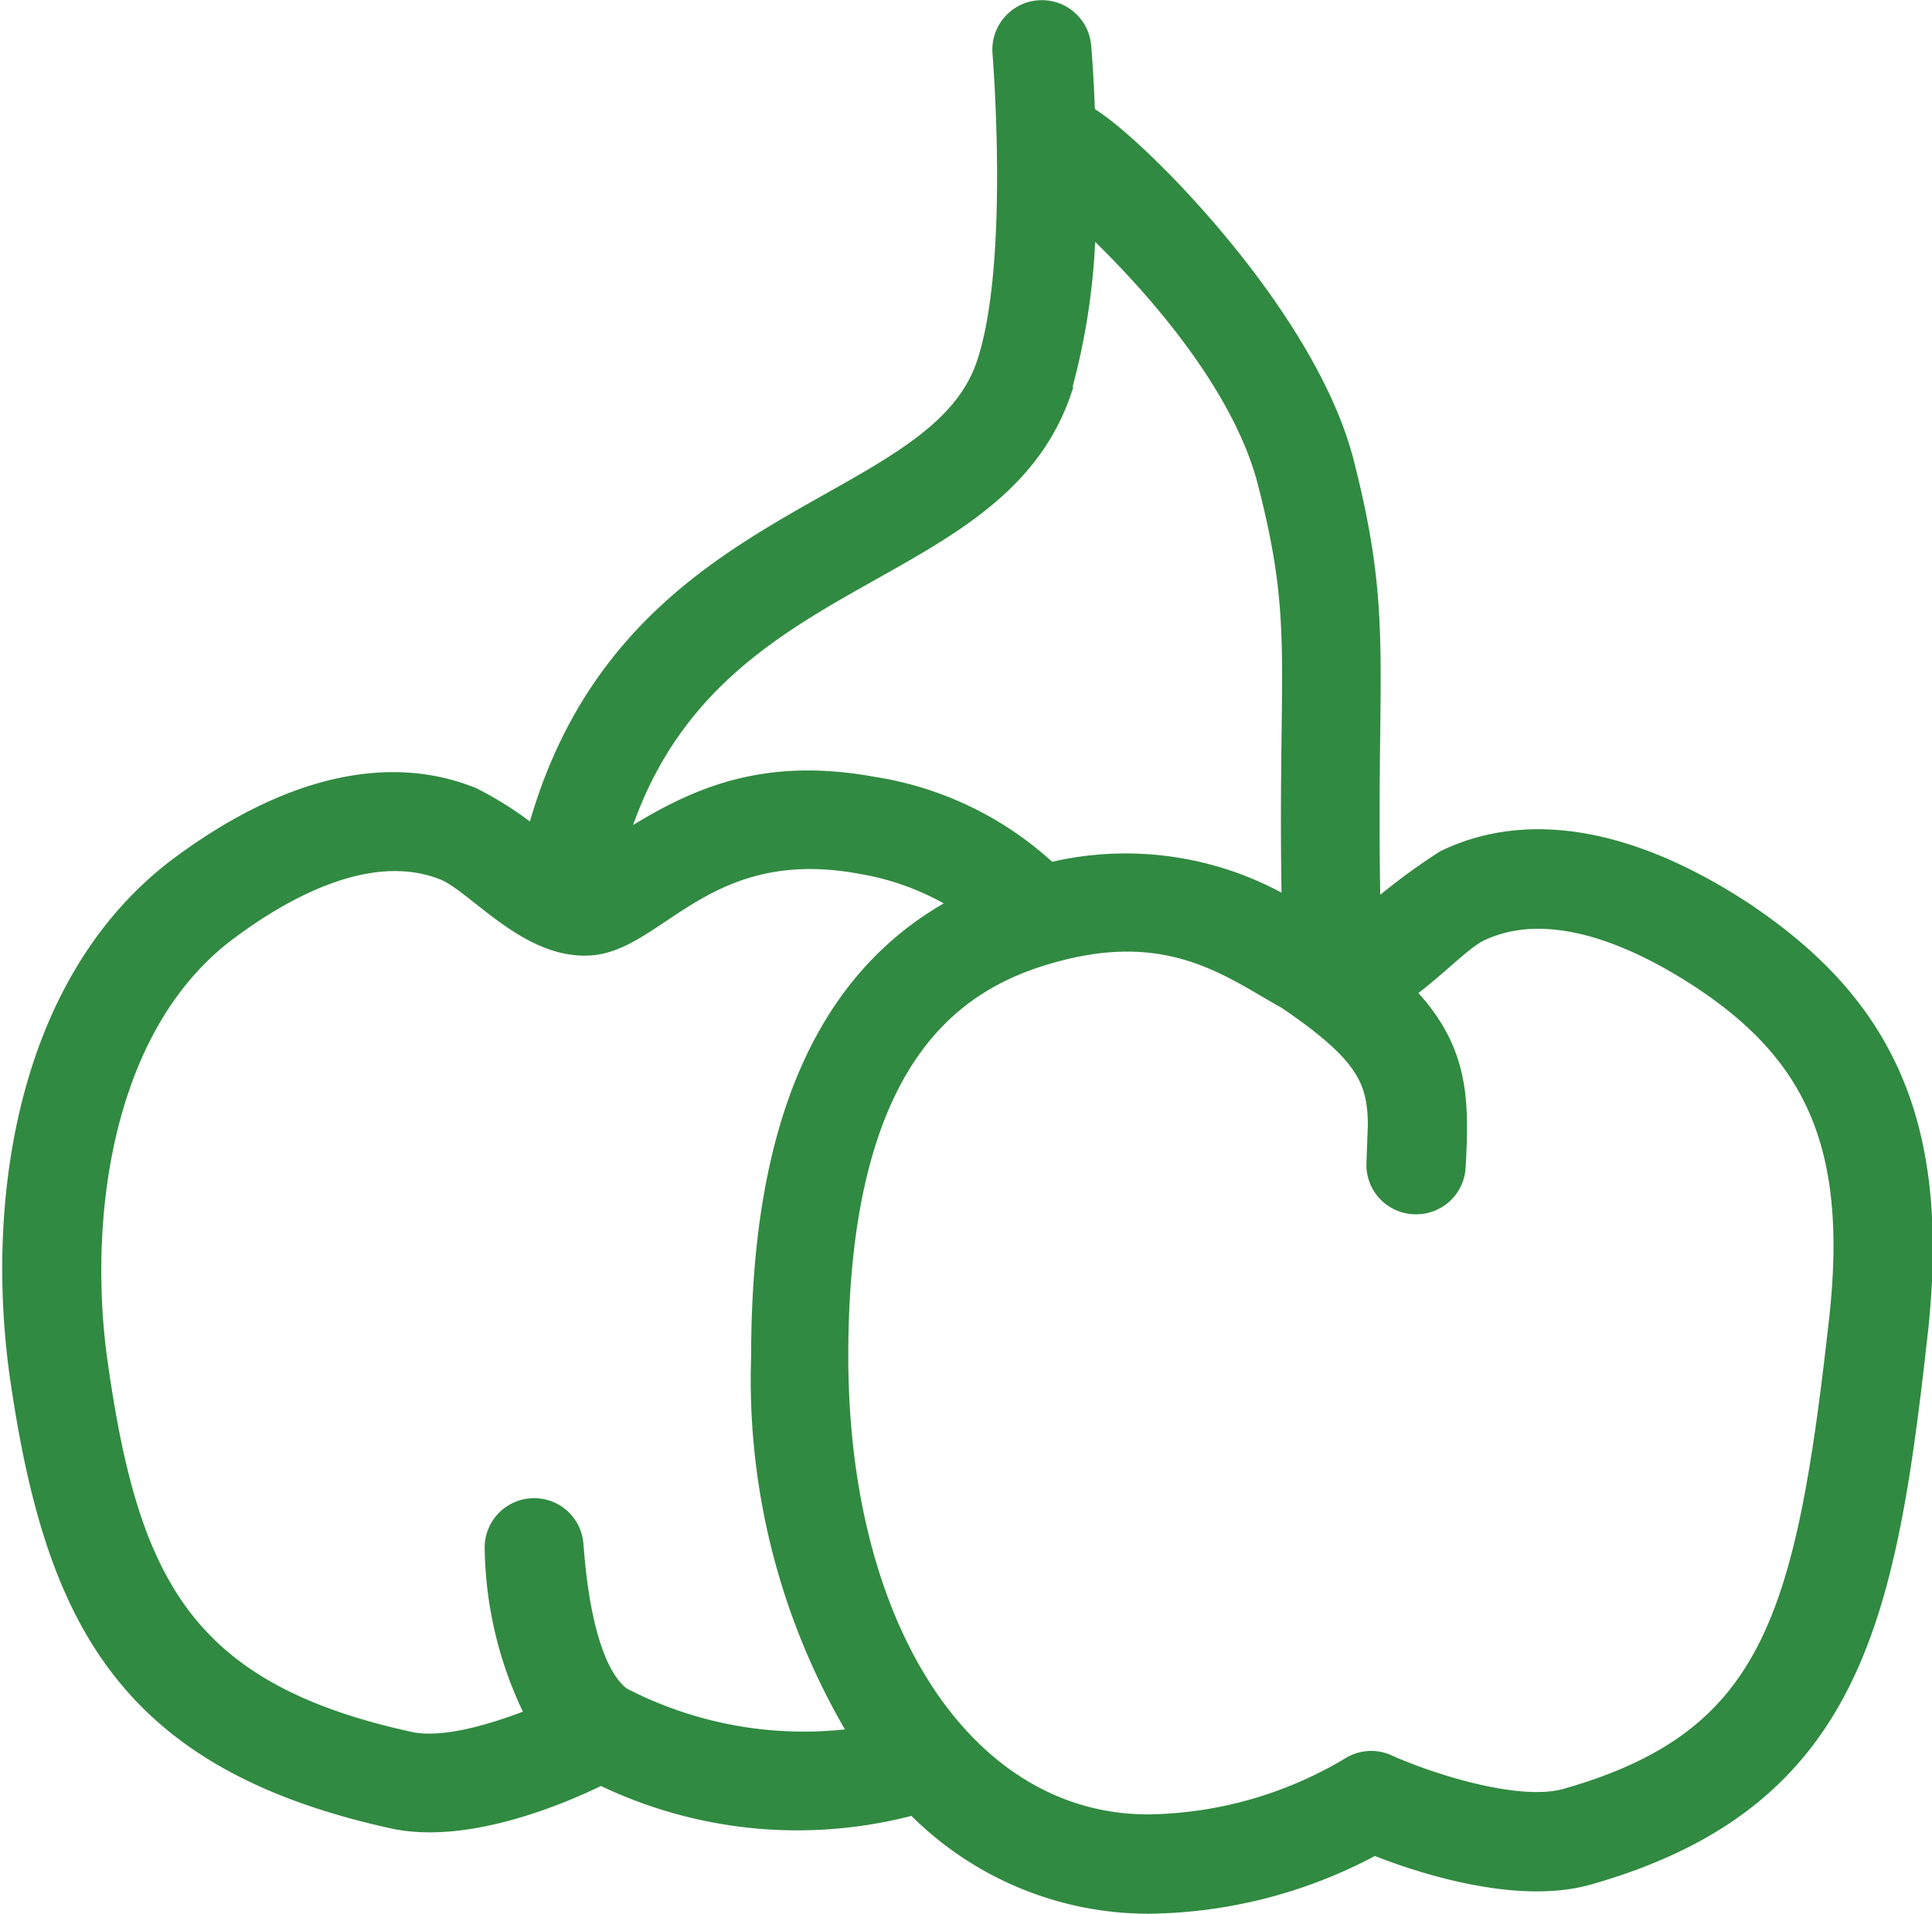 <svg xmlns="http://www.w3.org/2000/svg" width="60.04" height="59.481" viewBox="0 0 60.04 59.481">
  <path id="nature" d="M60.424,32.915c-3.4-2.208-6.511-2.751-9-1.552a19.085,19.085,0,0,0-2.586,1.991c-.2-8.125.445-9.49-.838-14.481-1.226-4.774-7.07-10.385-8.042-10.7-.041-1.262-.114-2.151-.124-2.25a1.038,1.038,0,1,0-2.069.176c0,.067.553,6.651-.517,9.775-1.691,4.97-11.513,4.453-14.073,15a10.6,10.6,0,0,0-2.157-1.453c-2.56-1.034-5.632-.295-8.89,2.12-4.779,3.574-5.648,10.452-4.9,15.7C8.307,54.647,10.453,59,18.676,60.807c1.986.434,4.613-.486,6.423-1.386a13.69,13.69,0,0,0,9.8.926,9.951,9.951,0,0,0,7.241,3.1A14.792,14.792,0,0,0,49.118,61.6c1.252.517,4.381,1.593,6.615.957,8.1-2.307,9.123-7.882,10.111-16.788.657-6.186-.926-9.894-5.42-12.852Zm-21.2-16.379a20.636,20.636,0,0,0,.755-5.689c1.707,1.552,5.115,5.037,6.02,8.565,1.19,4.624.59,5.715.765,13.69a9.728,9.728,0,0,0-7.789-1.3,10.111,10.111,0,0,0-5.41-2.689c-3.874-.719-6.03.636-8.332,2.141,2.4-9.594,11.88-8.472,14-14.7ZM25.643,57.378c-.595-.414-1.345-1.6-1.588-4.887a1.037,1.037,0,0,0-2.069.155,11.632,11.632,0,0,0,1.381,5.286c-1.272.517-3.057,1.117-4.256.853-7.132-1.552-8.859-5.068-9.827-11.844-.652-4.443.036-10.706,4.137-13.731,1.846-1.371,4.541-2.808,6.884-1.867,1.034.419,2.586,2.436,4.432,2.322,1.991-.119,3.589-3.439,8.487-2.529a8.632,8.632,0,0,1,3.527,1.448c-4.36,2.069-6.486,6.672-6.486,14.031A21.132,21.132,0,0,0,33.5,58.609a12.474,12.474,0,0,1-7.856-1.231ZM63.76,45.519c-1.034,9.227-2.069,13.168-8.616,15.029-1.665.471-4.686-.61-5.689-1.071a1.034,1.034,0,0,0-.993.083,12.738,12.738,0,0,1-6.351,1.8c-5.777,0-9.827-6.061-9.827-14.745,0-9.883,4.055-12.04,7.1-12.8,3.553-.89,5.451.621,7.132,1.552,3.046,2.069,3,2.917,2.87,5.27a1.034,1.034,0,0,0,.993,1.071h.057a1.034,1.034,0,0,0,1.034-.988c.124-2.229.083-3.7-1.733-5.461.967-.615,1.97-1.727,2.586-2.012,2.286-1.086,5.058.181,6.987,1.433C63.1,37.14,64.354,40.187,63.76,45.519Z" transform="translate(-6.422 -4.468)" fill="#318a41" stroke="#318a41" stroke-width="1"/>
</svg>
